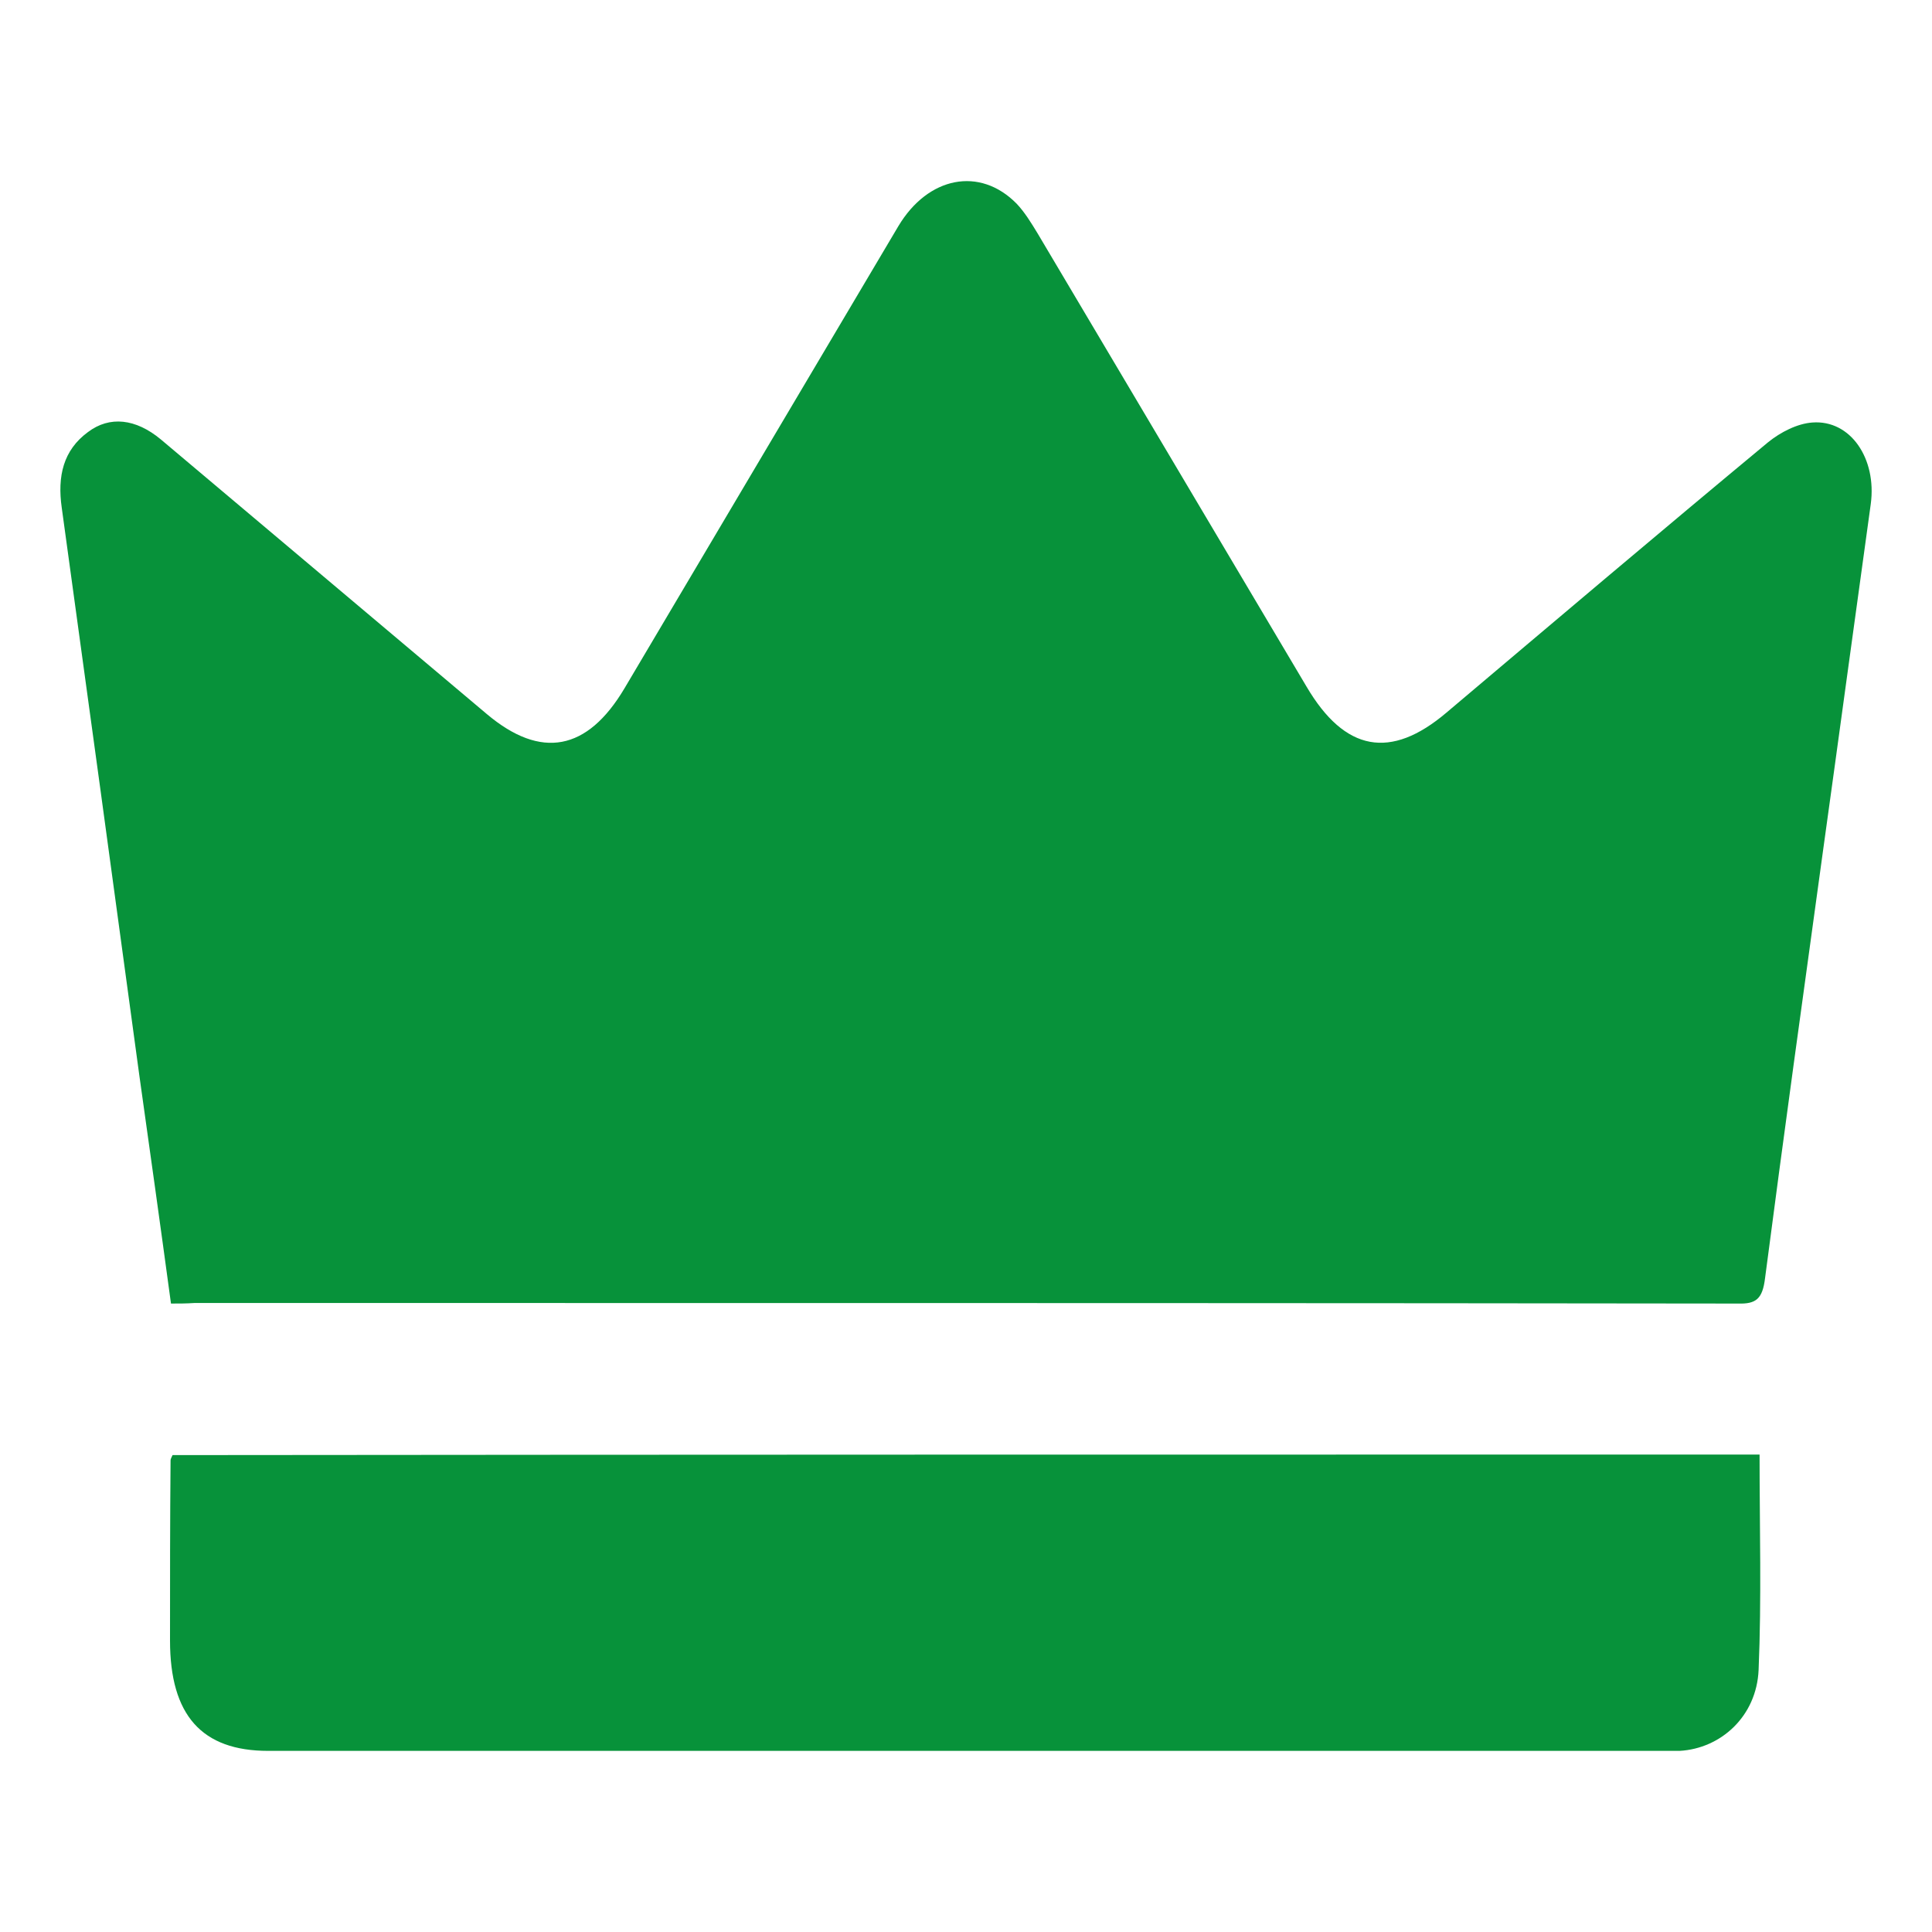 <?xml version="1.0" encoding="UTF-8"?> <svg xmlns="http://www.w3.org/2000/svg" width="32" height="32" viewBox="0 0 32 32" fill="none"><path d="M2.832 21.591C2.657 20.298 2.482 19.052 2.307 17.807C1.882 14.678 1.456 11.55 1.023 8.412C0.948 7.887 1.048 7.457 1.456 7.157C1.815 6.885 2.248 6.932 2.665 7.279C4.466 8.796 6.267 10.313 8.068 11.831C8.96 12.58 9.727 12.44 10.344 11.4C11.852 8.852 13.37 6.295 14.879 3.747C15.371 2.923 16.229 2.754 16.838 3.373C16.971 3.513 17.08 3.691 17.188 3.869C18.672 6.37 20.156 8.871 21.64 11.372C22.274 12.449 23.032 12.589 23.958 11.803C25.733 10.304 27.501 8.805 29.285 7.325C29.493 7.157 29.768 7.016 30.019 6.998C30.652 6.951 31.086 7.597 30.986 8.346C30.719 10.267 30.46 12.187 30.194 14.098C29.869 16.458 29.543 18.809 29.235 21.169C29.193 21.516 29.085 21.6 28.785 21.591C22.065 21.582 15.346 21.582 8.626 21.582C6.825 21.582 5.025 21.582 3.216 21.582C3.082 21.591 2.965 21.591 2.832 21.591Z" fill="#07923A"></path><path d="M29.144 24.092C29.144 25.3 29.178 26.48 29.128 27.66C29.094 28.429 28.502 28.962 27.819 29C27.727 29 27.635 29 27.535 29C19.84 29 12.137 29 4.442 29C3.342 29 2.816 28.41 2.816 27.173C2.816 26.181 2.816 25.188 2.825 24.186C2.825 24.167 2.841 24.139 2.858 24.101C11.612 24.092 20.366 24.092 29.144 24.092Z" fill="#07923A"></path></svg> 